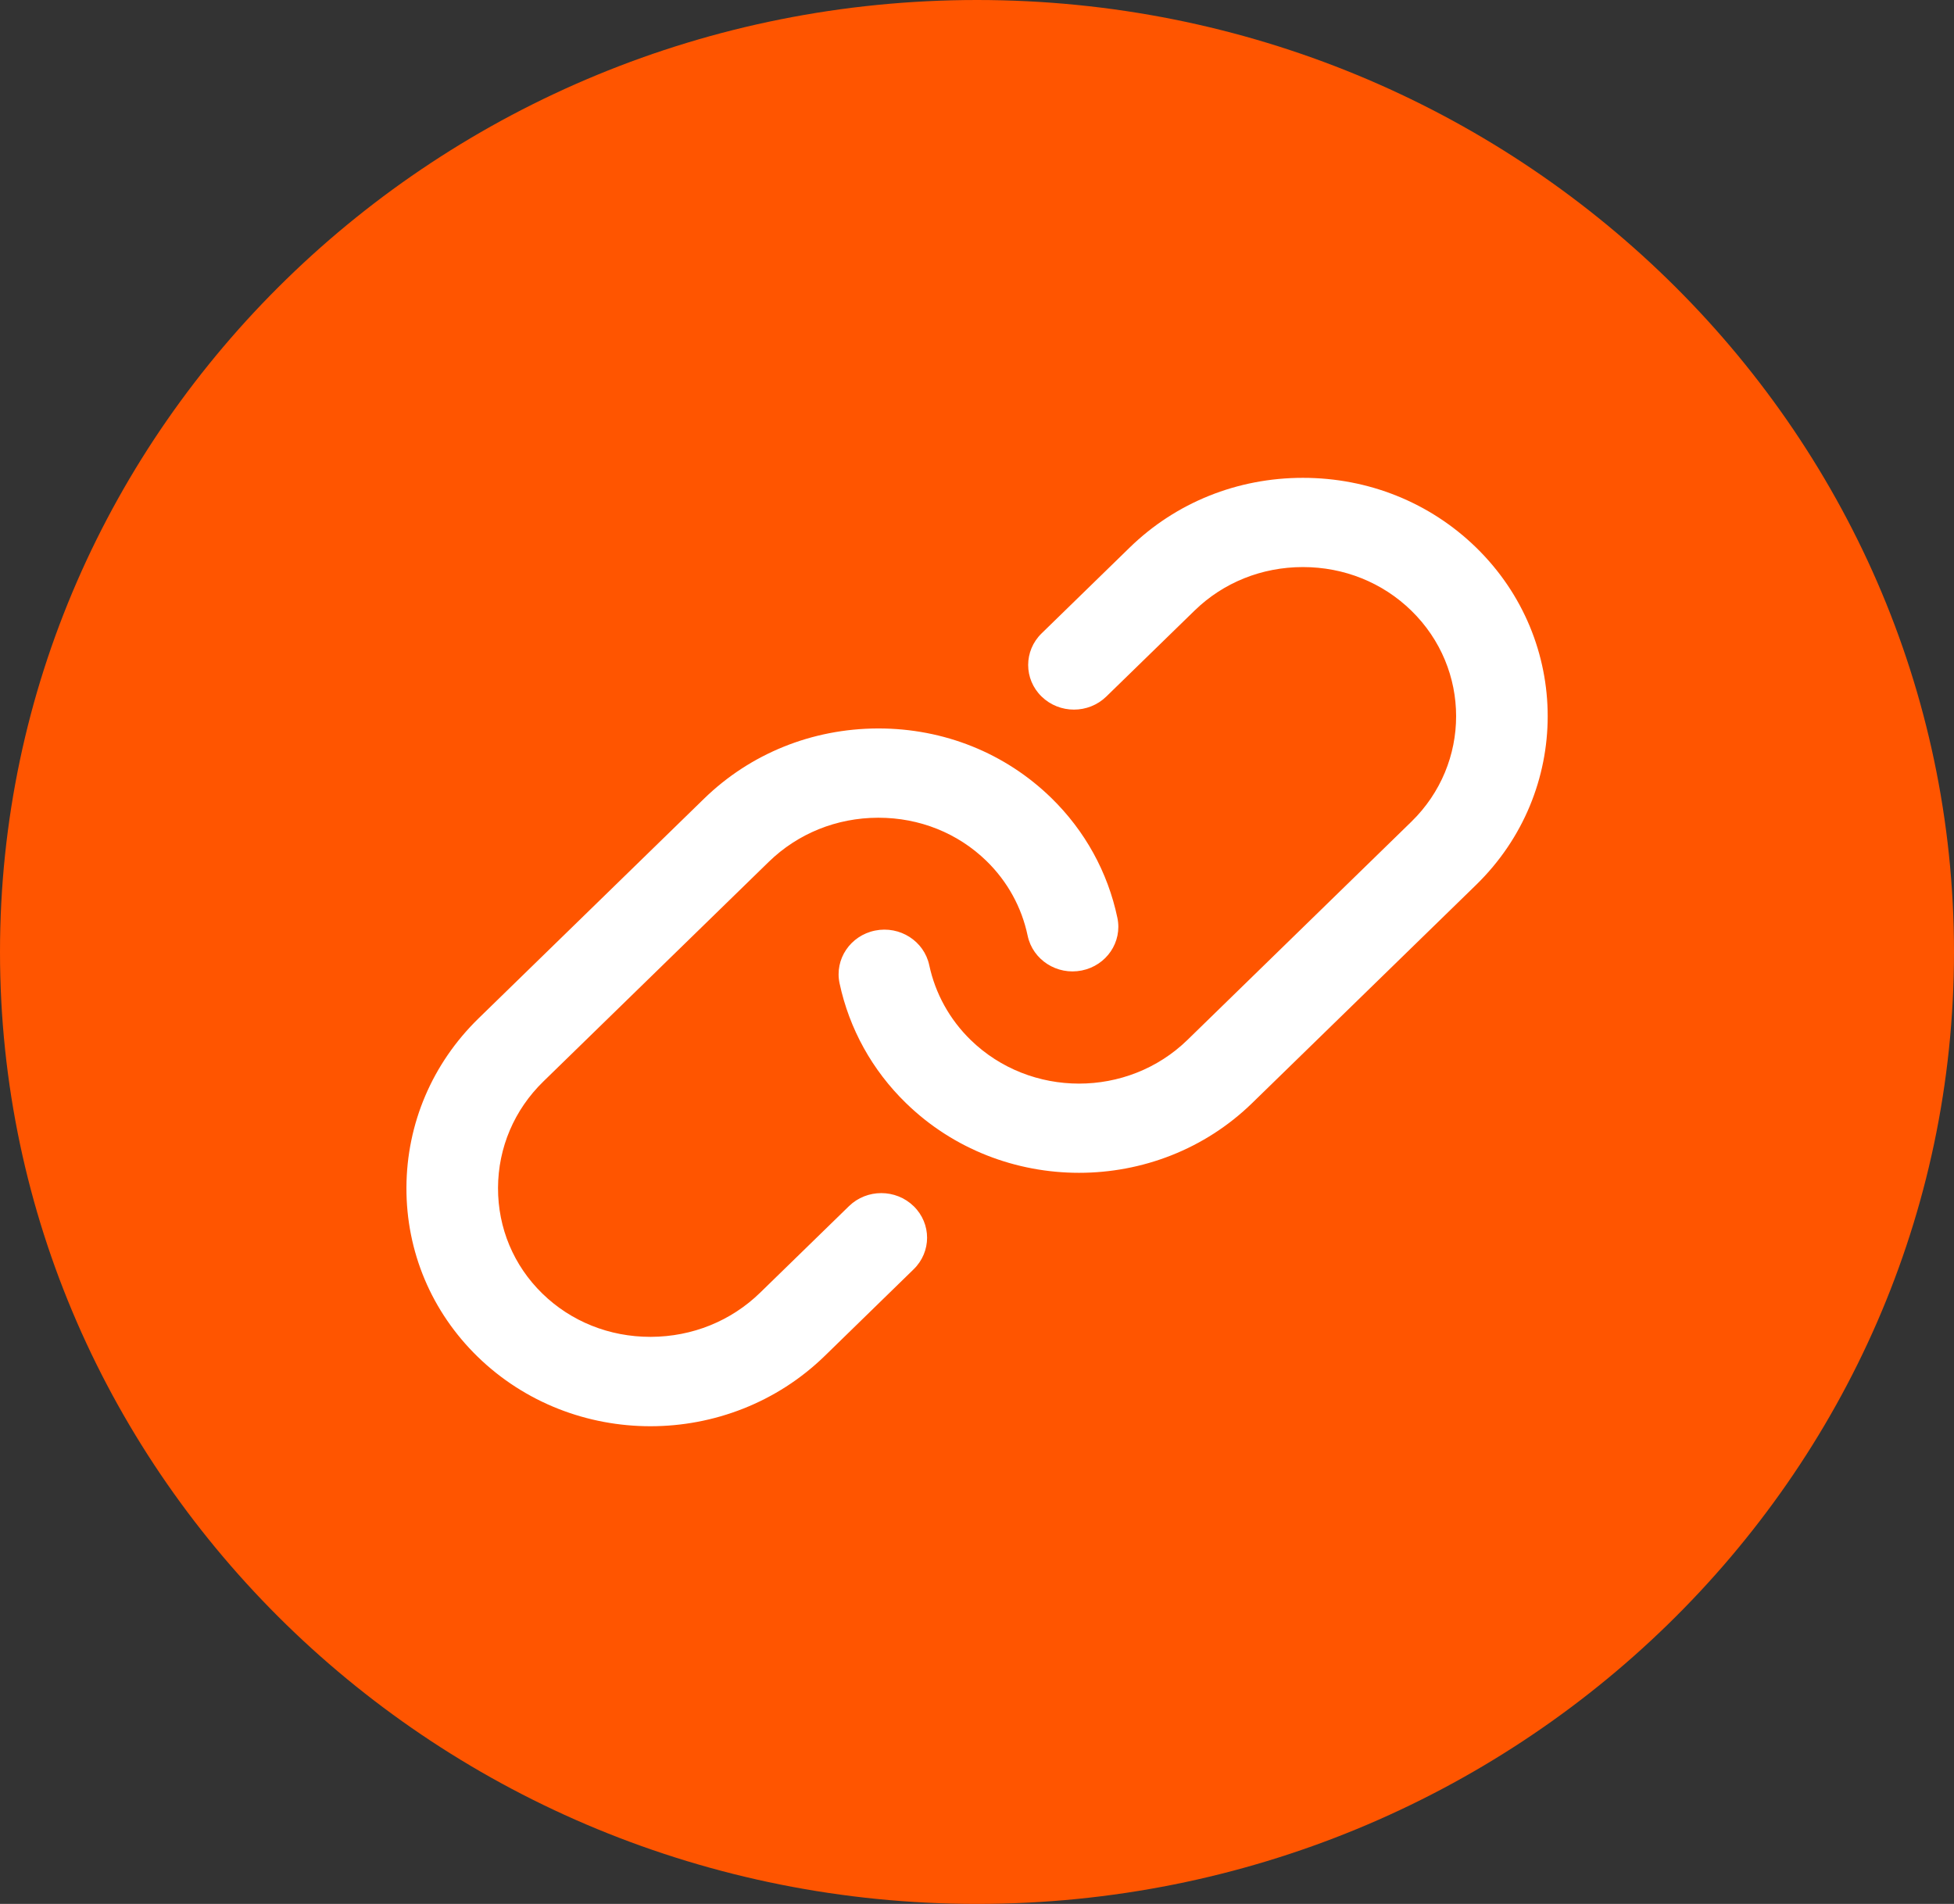 <svg width="39" height="38" viewBox="0 0 39 38" fill="none" xmlns="http://www.w3.org/2000/svg">
<rect x="0" y="0" width="39" height="38" fill="#333333" stroke="none"/>
<g clip-path="url(#clip0_560_633)">
<circle cx="19.5" cy="18.5" r="16.5" fill="white"/>
<path d="M19.5 0C8.748 0 0 8.523 0 19C0 29.477 8.748 38 19.5 38C30.252 38 39 29.477 39 19C39 8.523 30.252 0 19.5 0ZM18.236 25.333L16.464 27.06C15.503 27.997 14.241 28.466 12.982 28.466C11.731 28.466 10.483 28.003 9.533 27.078C8.613 26.181 8.108 24.982 8.112 23.703C8.117 22.425 8.628 21.226 9.552 20.325L14.051 15.942C14.975 15.042 16.206 14.544 17.517 14.539C17.522 14.539 17.528 14.539 17.534 14.539C18.841 14.539 20.064 15.031 20.981 15.924C21.654 16.58 22.111 17.408 22.302 18.319C22.404 18.801 22.085 19.271 21.59 19.37C21.096 19.469 20.613 19.158 20.511 18.676C20.392 18.108 20.108 17.592 19.689 17.184C19.117 16.627 18.352 16.321 17.534 16.321C17.53 16.321 17.526 16.321 17.523 16.321C16.698 16.323 15.924 16.636 15.343 17.202L10.845 21.585C10.264 22.151 9.943 22.905 9.94 23.709C9.938 24.51 10.252 25.26 10.826 25.819C11.398 26.376 12.162 26.682 12.981 26.682H12.992C13.817 26.679 14.591 26.366 15.171 25.801L16.944 24.074C17.3 23.726 17.879 23.726 18.236 24.074C18.593 24.422 18.593 24.985 18.236 25.333ZM29.461 17.662L24.993 22.015C24.04 22.944 22.788 23.408 21.537 23.408C20.285 23.408 19.034 22.944 18.081 22.015C17.409 21.361 16.951 20.534 16.757 19.626C16.654 19.145 16.972 18.673 17.466 18.573C17.96 18.473 18.444 18.782 18.547 19.264C18.668 19.831 18.954 20.347 19.373 20.756C20.566 21.918 22.507 21.918 23.7 20.756L28.168 16.402C29.361 15.24 29.361 13.349 28.168 12.187C27.594 11.627 26.825 11.318 26.005 11.318C25.185 11.318 24.416 11.627 23.842 12.187L22.081 13.902C21.724 14.25 21.146 14.25 20.789 13.902C20.432 13.554 20.432 12.99 20.789 12.642L22.549 10.927C23.469 10.031 24.696 9.537 26.005 9.537C27.314 9.537 28.541 10.031 29.461 10.927C31.367 12.784 31.367 15.805 29.461 17.662Z" fill="#ff5500"/>
</g>
<defs>
<clipPath id="clip0_560_633">
<rect width="39" height="38" fill="white"/>
</clipPath>
</defs>
</svg>
